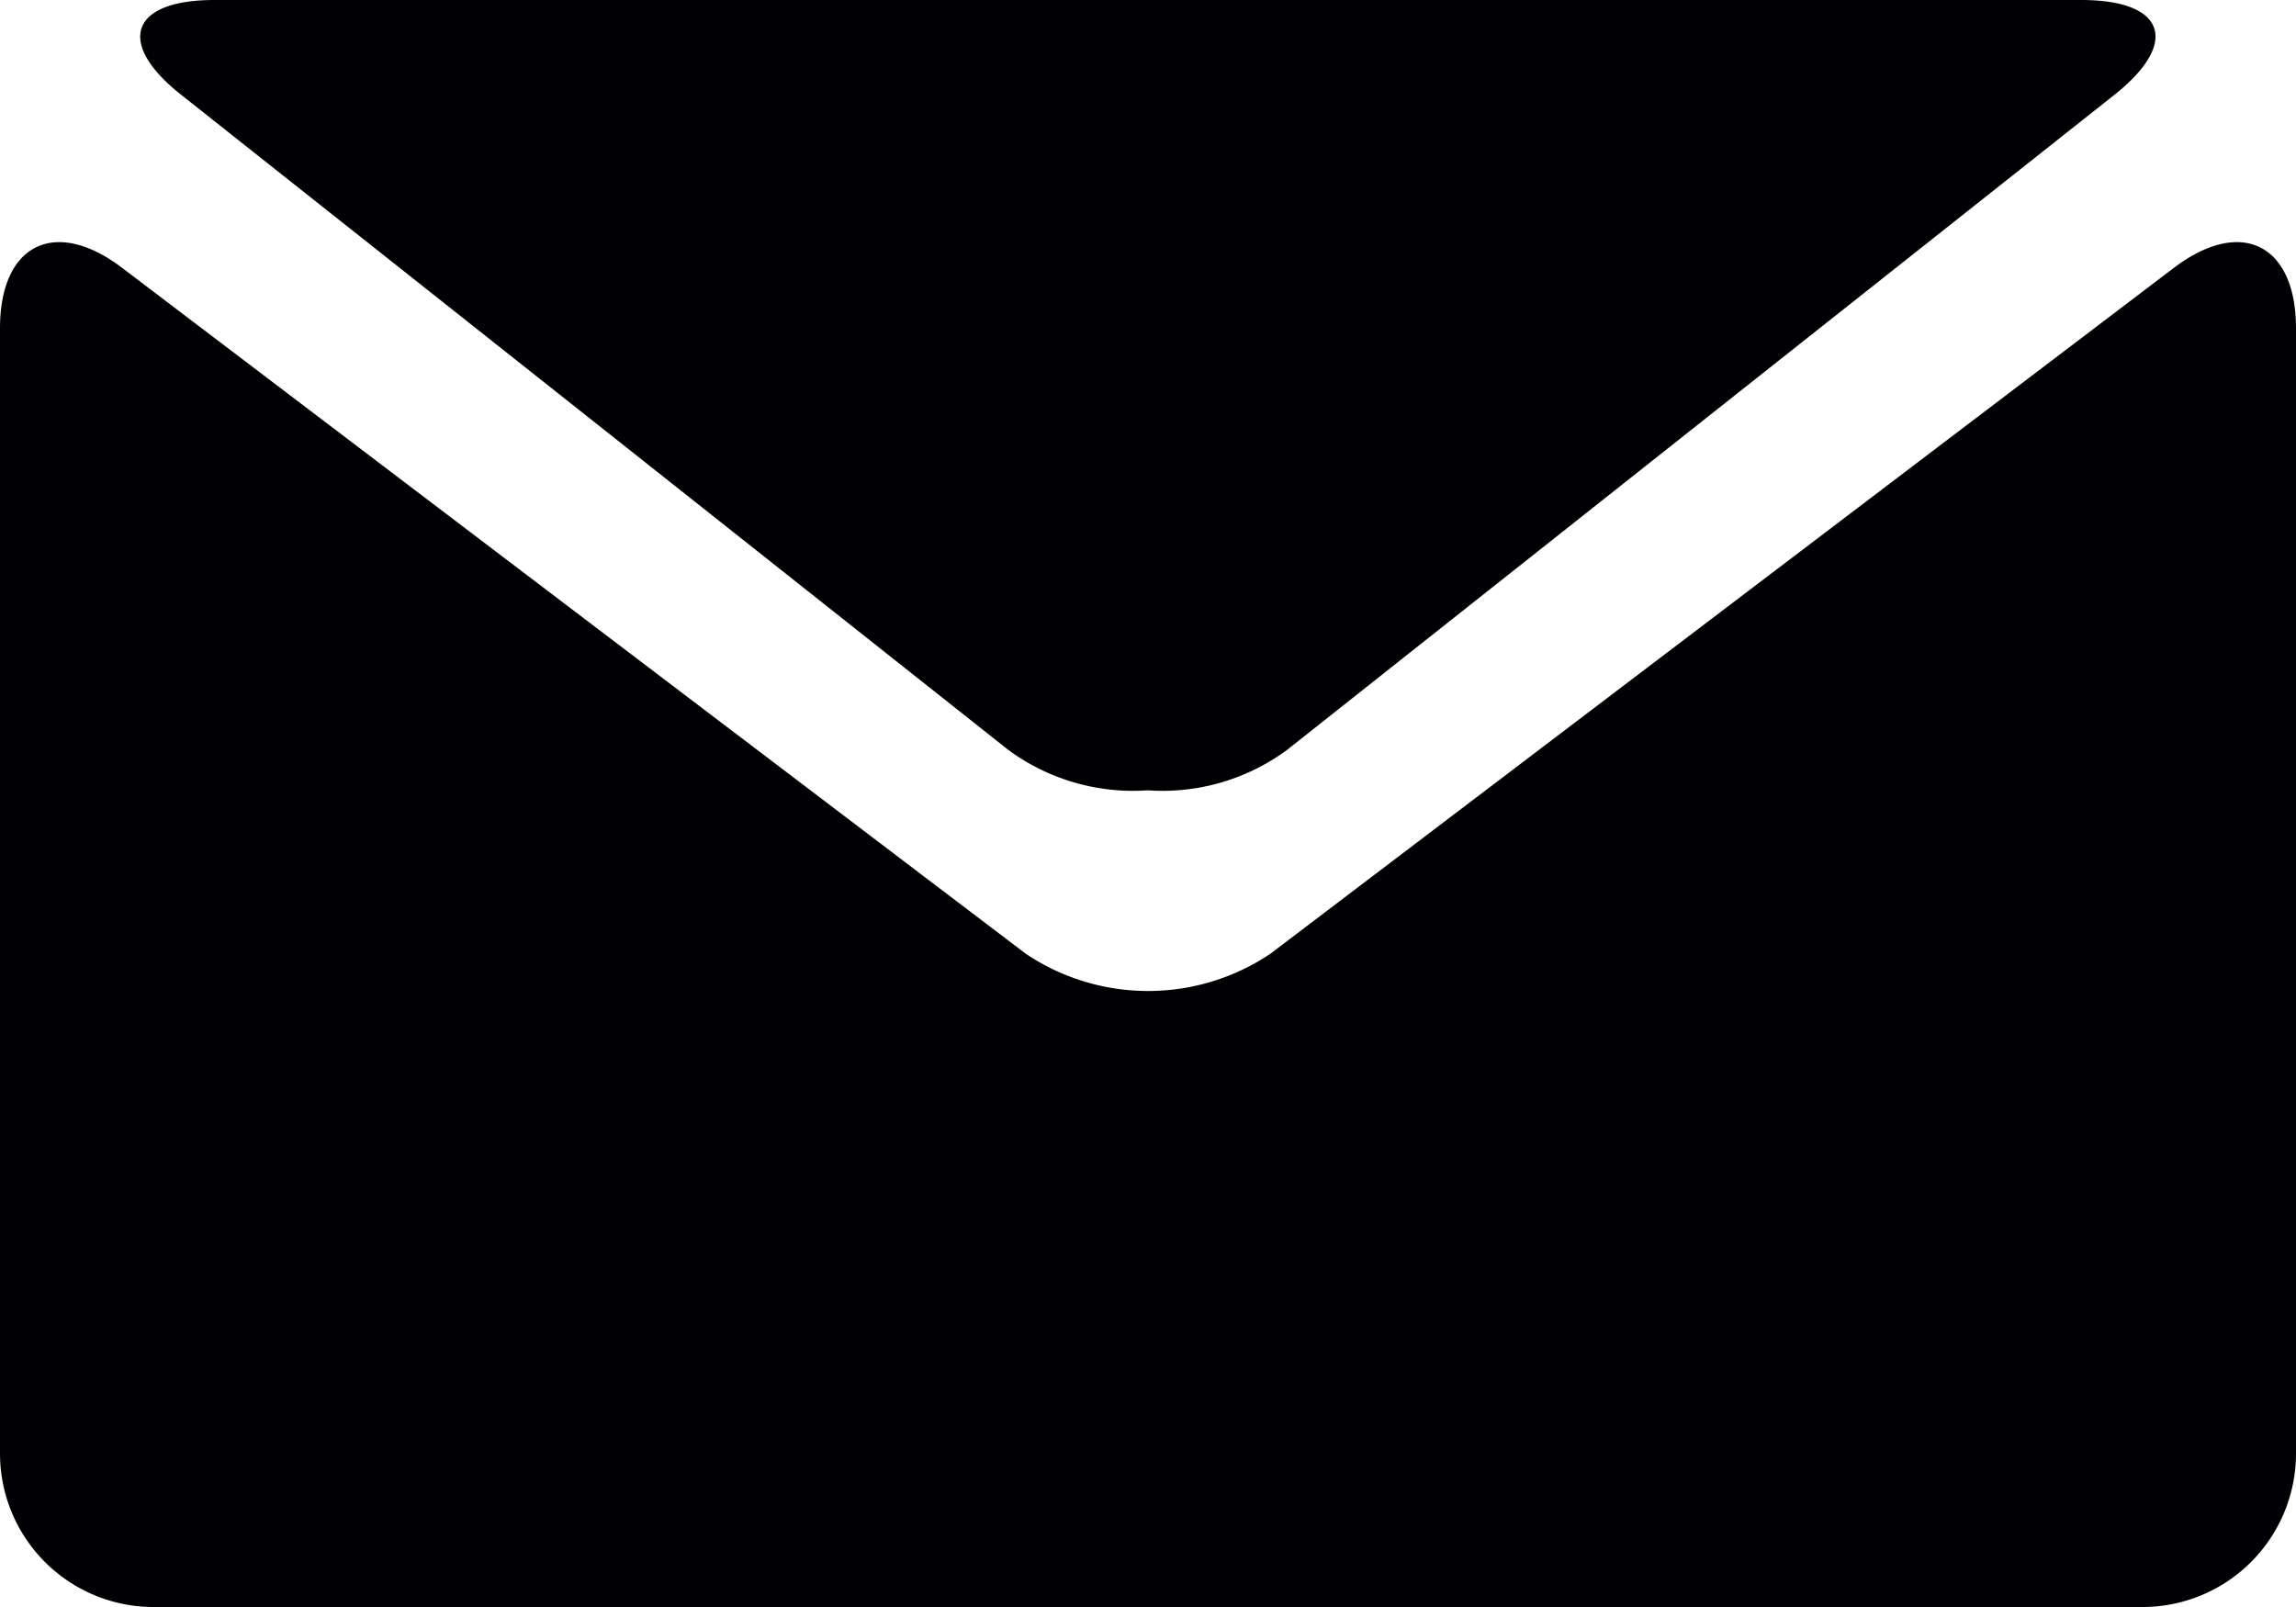 <svg xmlns="http://www.w3.org/2000/svg" viewBox="6178 -411 27.857 19.5">
  <defs>
    <style>
      .cls-1 {
        fill: #010002;
      }
    </style>
  </defs>
  <g id="black-envelope" transform="translate(6178 -415.179)">
    <g id="Group_340" data-name="Group 340">
      <path id="Path_247" data-name="Path 247" class="cls-1" d="M2.2,5.331l10.034,7.948a2.553,2.553,0,0,0,1.691.49,2.546,2.546,0,0,0,1.69-.49L25.652,5.331c.8-.633.622-1.152-.4-1.152H2.6C1.583,4.179,1.4,4.7,2.2,5.331Z"/>
      <path id="Path_248" data-name="Path 248" class="cls-1" d="M26.377,7.428,15.412,15.753a2.662,2.662,0,0,1-2.965,0L1.48,7.428C.666,6.811,0,7.142,0,8.163V21.822a1.863,1.863,0,0,0,1.857,1.857H26a1.863,1.863,0,0,0,1.857-1.857V8.163C27.857,7.142,27.191,6.811,26.377,7.428Z"/>
    </g>
  </g>
</svg>
